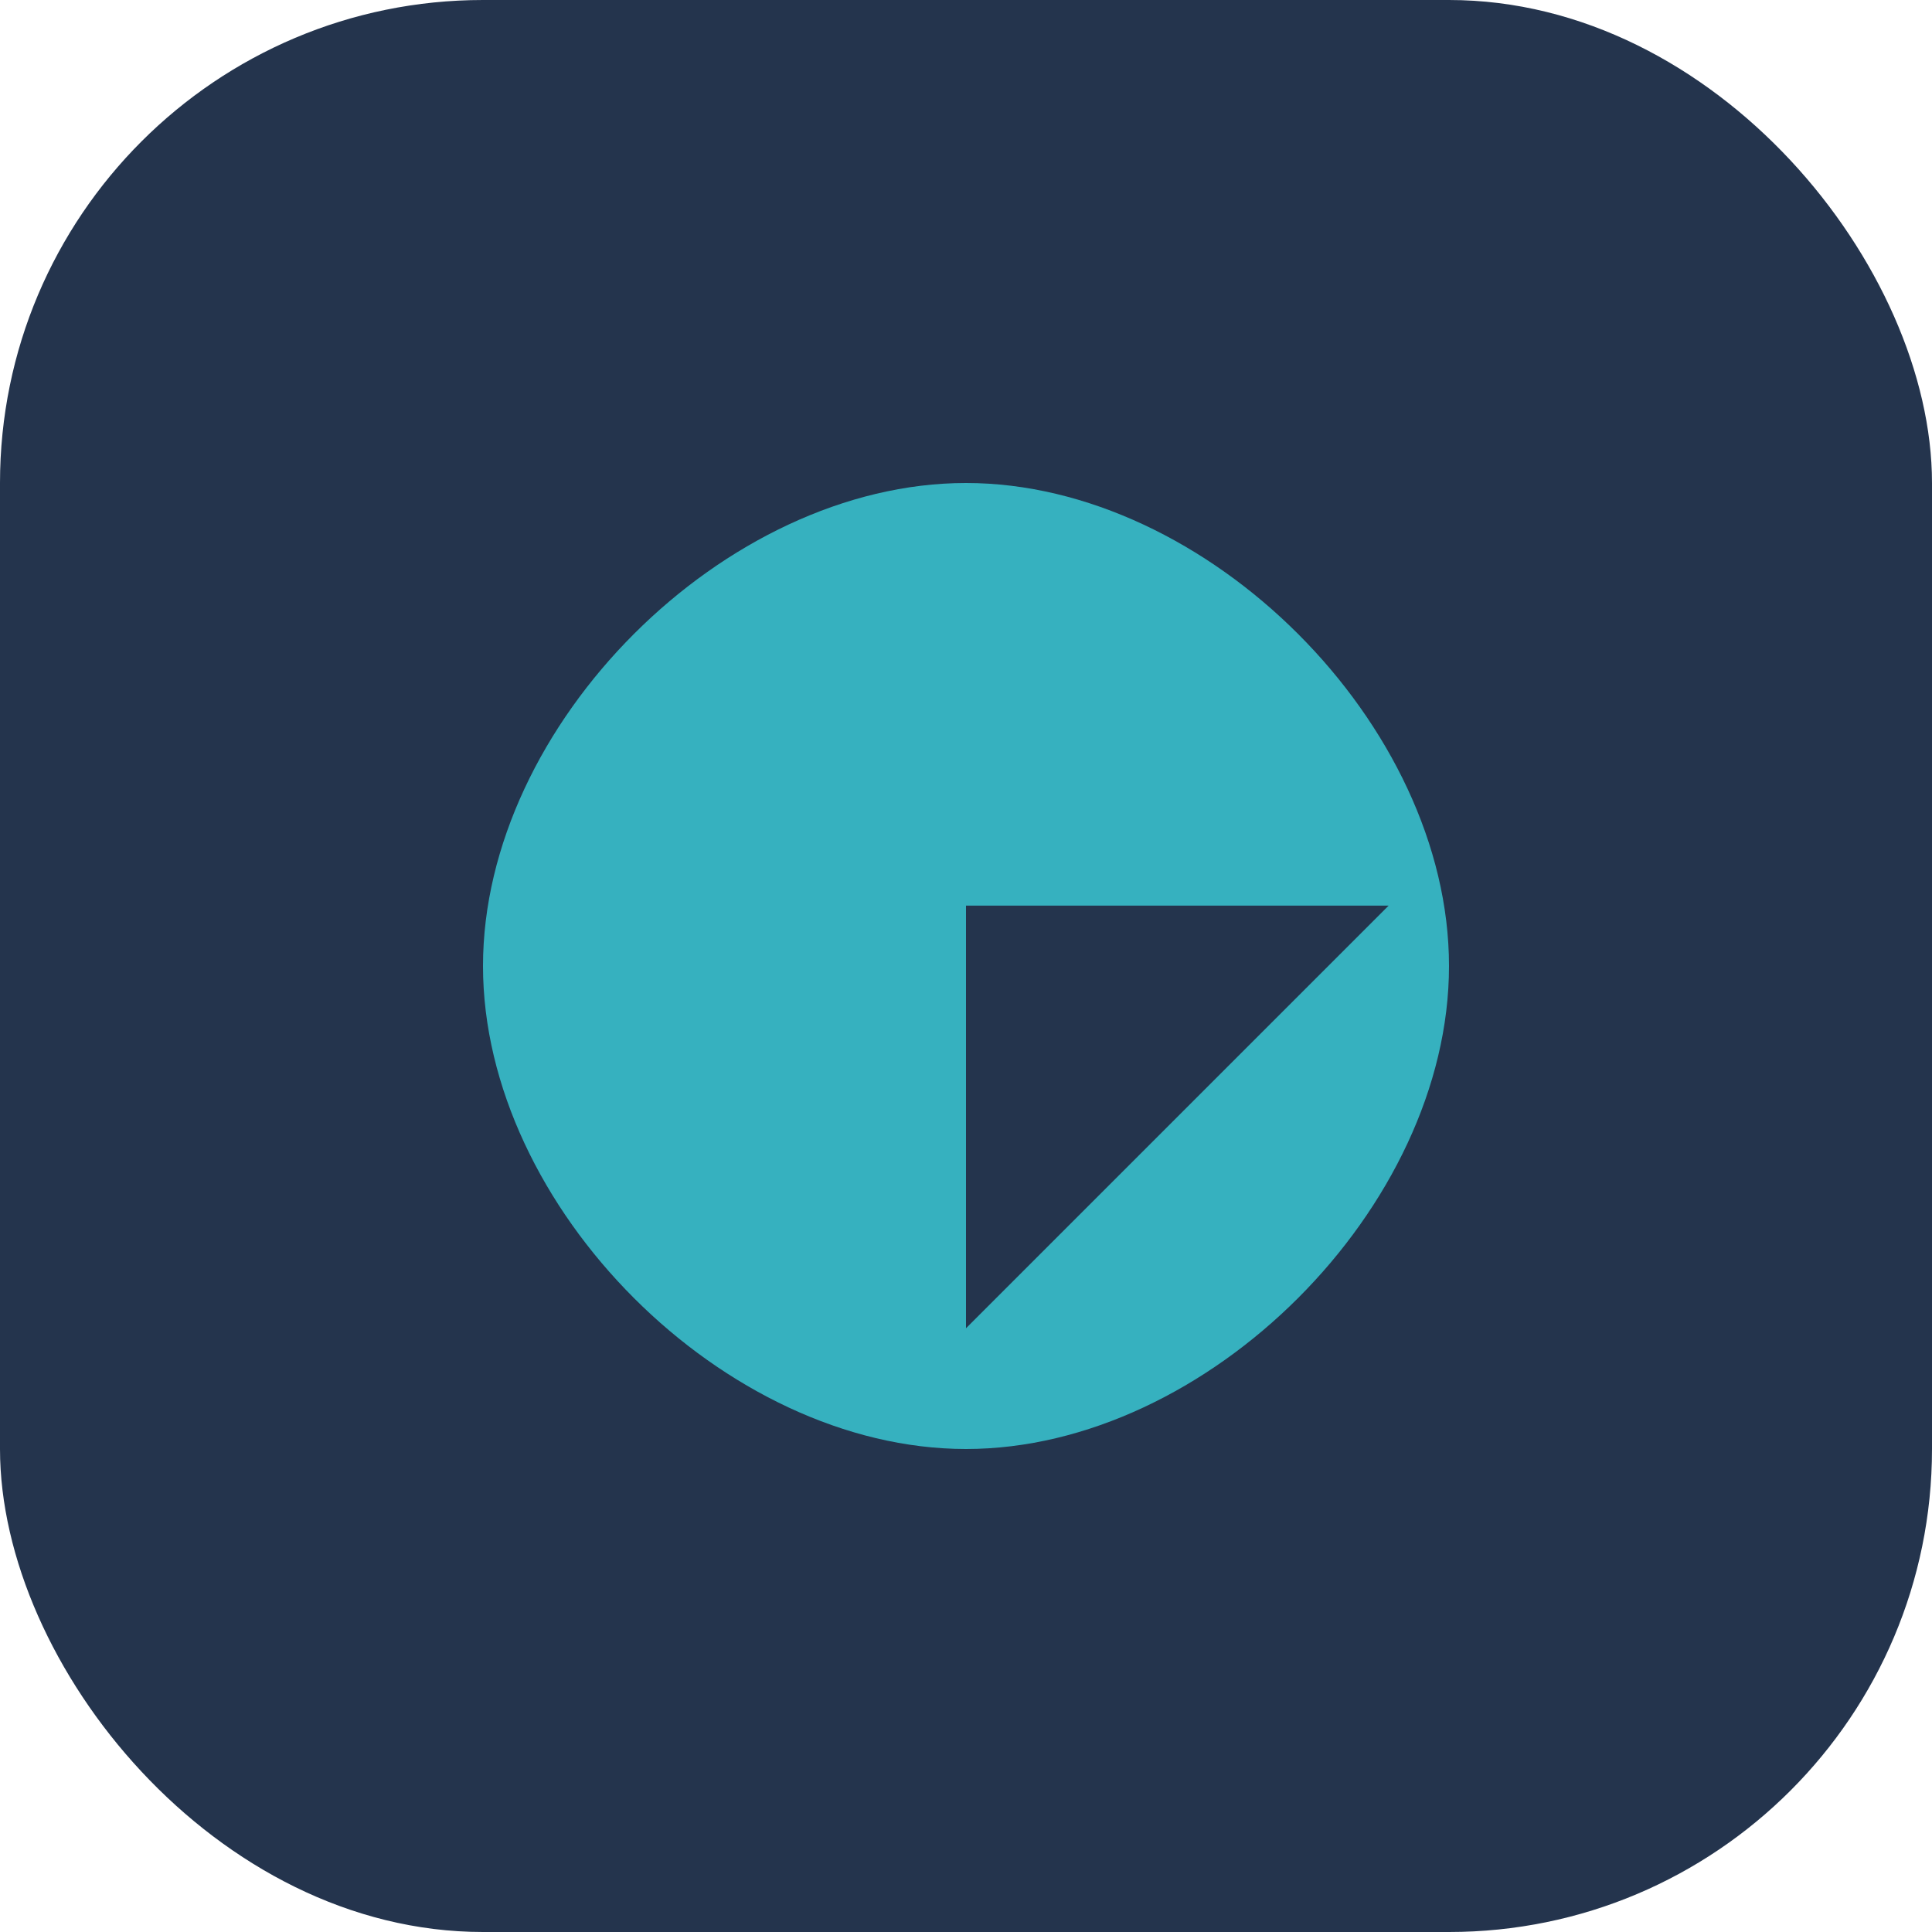 <?xml version="1.0" encoding="UTF-8"?>
<svg xmlns="http://www.w3.org/2000/svg" width="32" height="32" viewBox="0 0 32 32"><rect width="32" height="32" rx="8" fill="#24344D"/><path d="M8 16c0-4 4-8 8-8s8 4 8 8-4 8-8 8-8-4-8-8zm15-1h-7v7" fill="#36B1BF"/></svg>